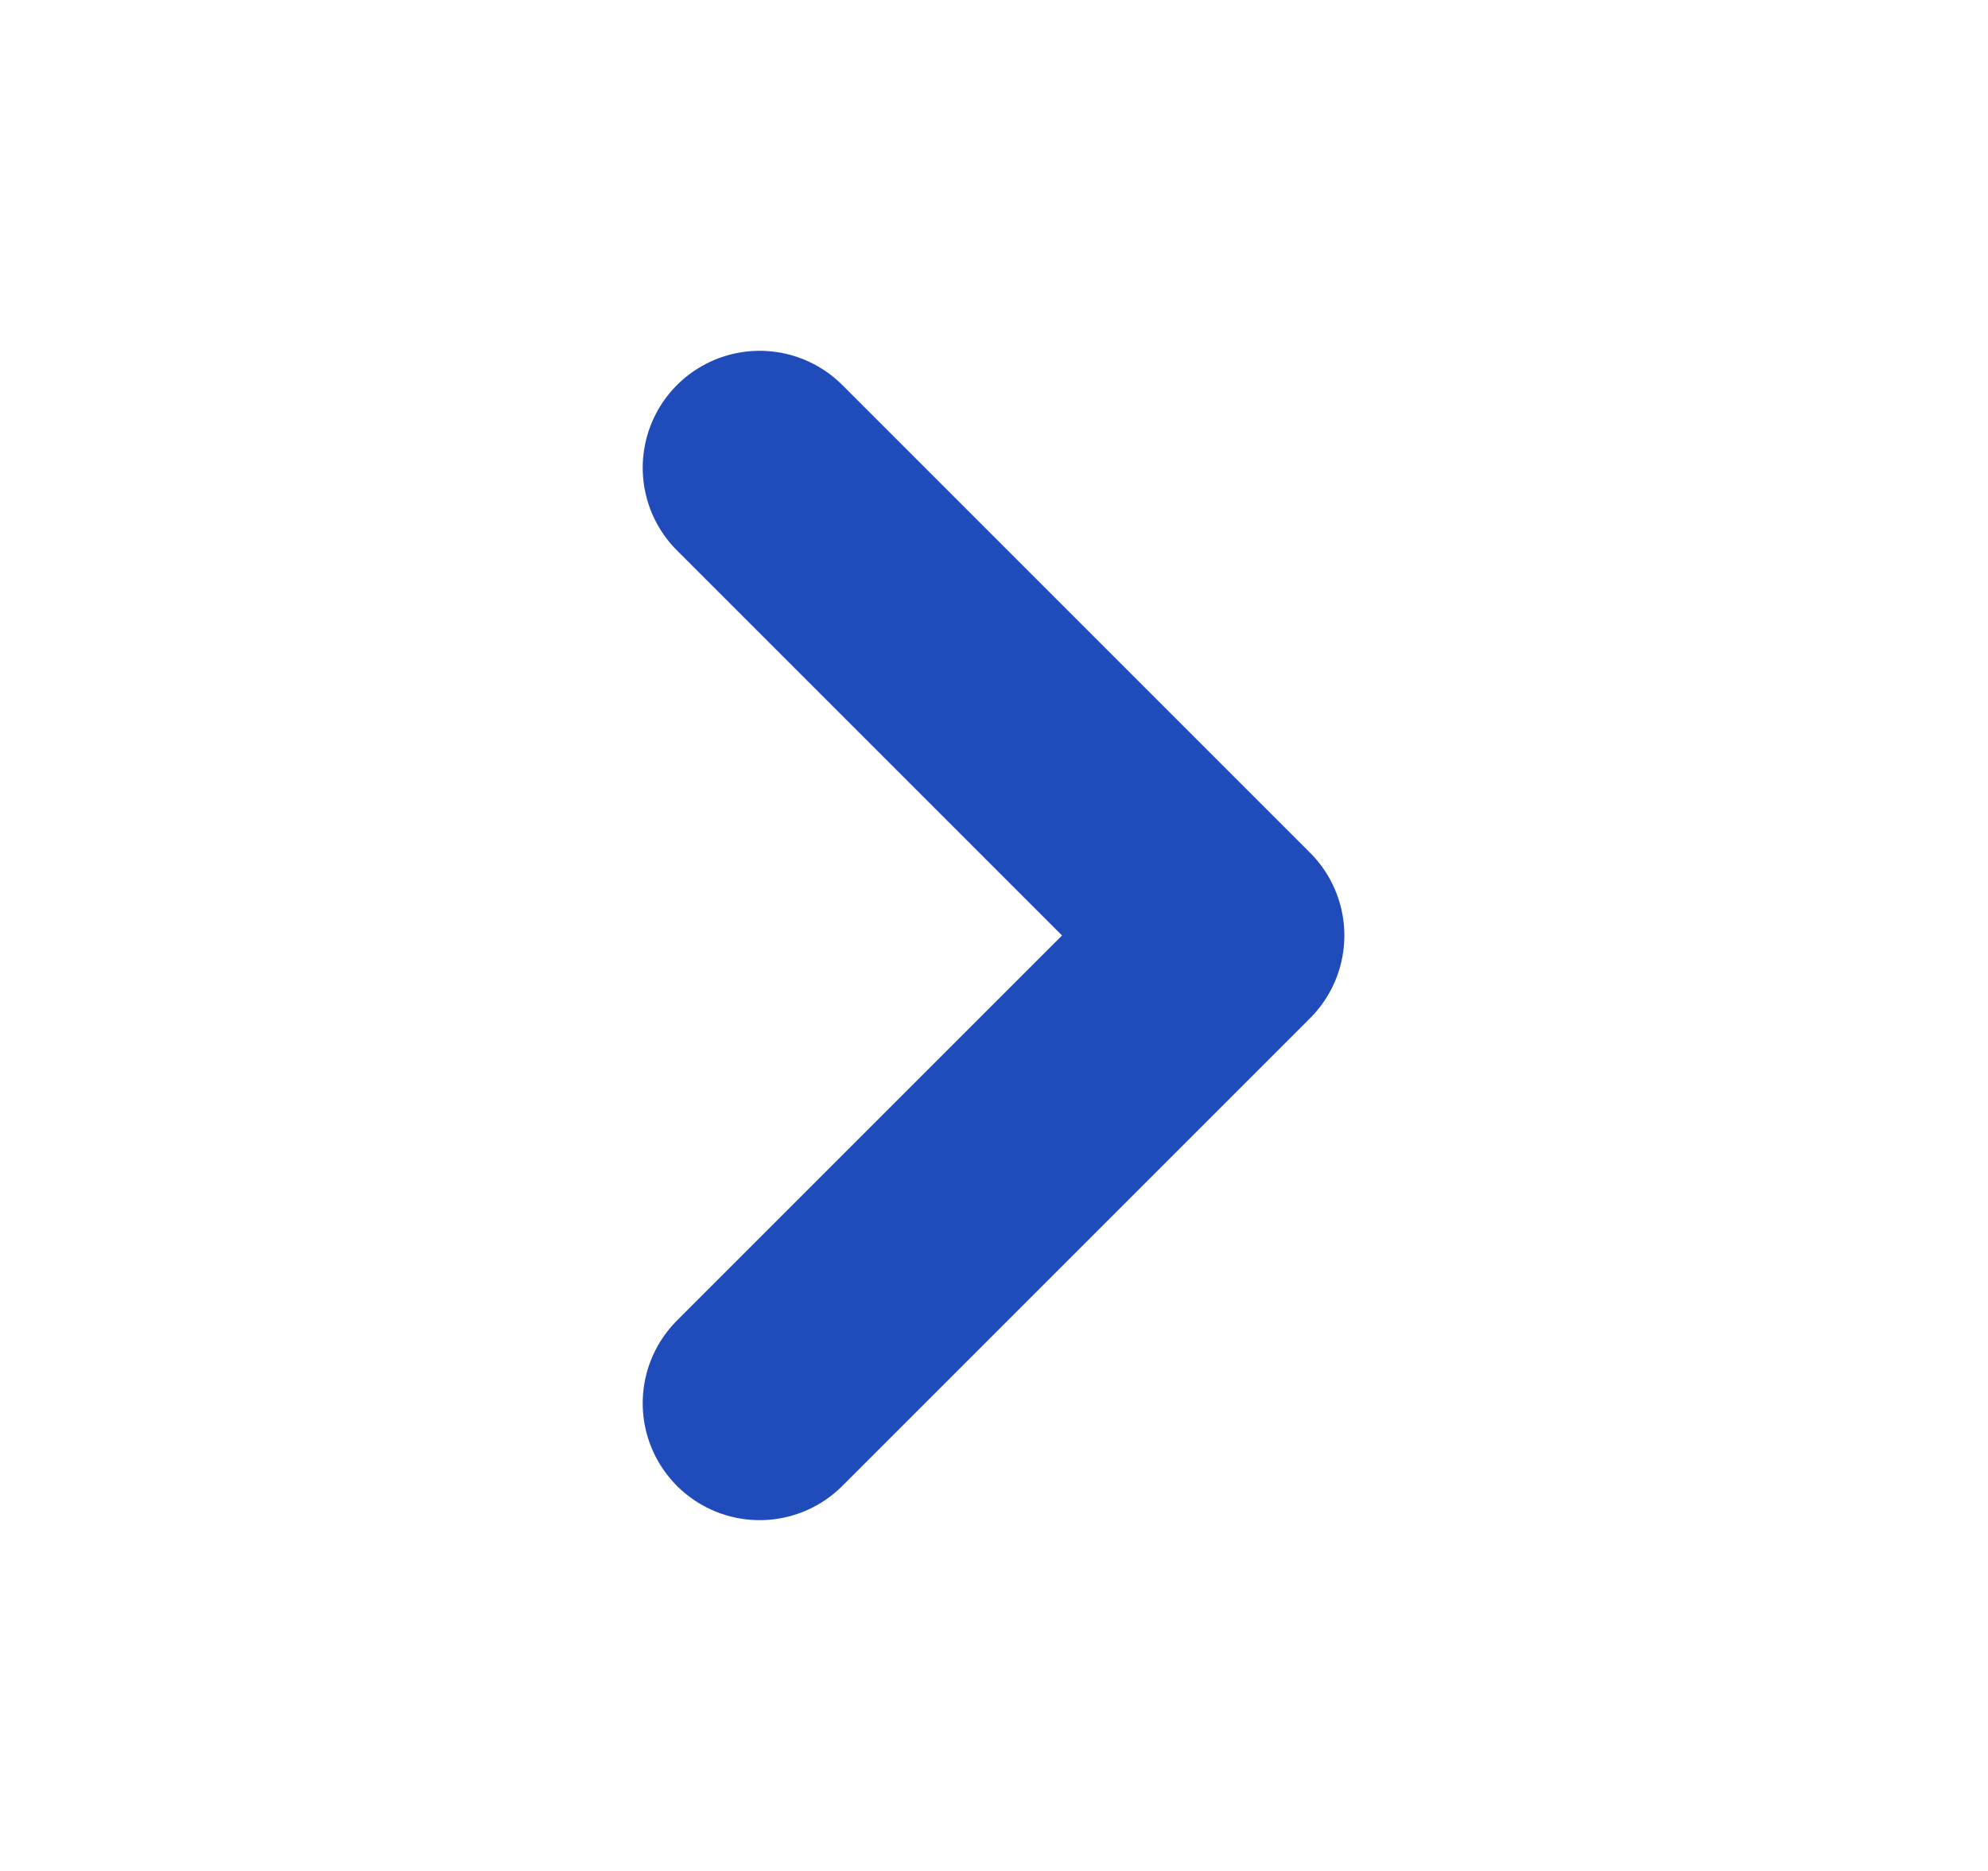 <svg width="17" height="16" viewBox="0 0 17 16" fill="none" xmlns="http://www.w3.org/2000/svg">
<path d="M6.496 12L10.496 8L6.496 4" stroke="#204BBB" stroke-width="2" stroke-linecap="round" stroke-linejoin="round"/>
</svg>
